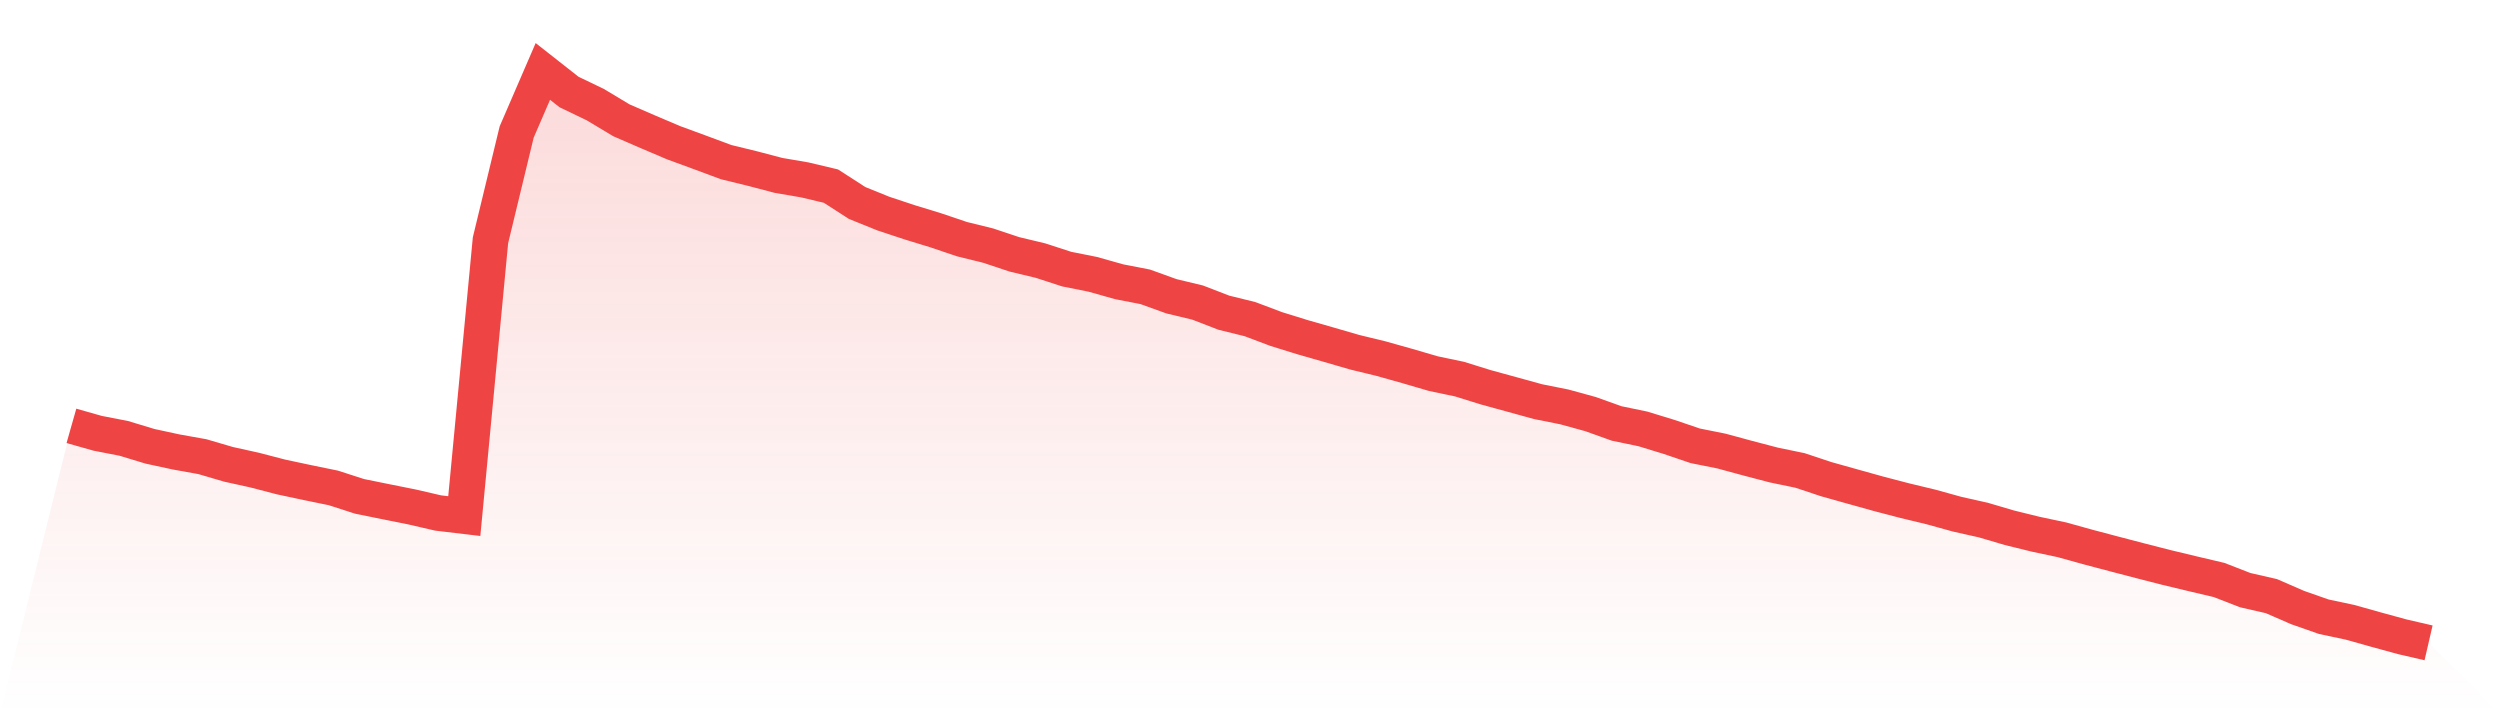 <svg viewBox="0 0 140 40" xmlns="http://www.w3.org/2000/svg">
<defs>
<linearGradient id="gradient" x1="0" x2="0" y1="0" y2="1">
<stop offset="0%" stop-color="#ef4444" stop-opacity="0.2"/>
<stop offset="100%" stop-color="#ef4444" stop-opacity="0"/>
</linearGradient>
</defs>
<path d="M4,23.848 L4,23.848 L5.467,24.264 L6.933,24.549 L8.4,24.993 L9.867,25.31 L11.333,25.573 L12.8,26.003 L14.267,26.327 L15.733,26.709 L17.2,27.022 L18.667,27.323 L20.133,27.796 L21.6,28.094 L23.067,28.388 L24.533,28.727 L26,28.901 L27.467,13.455 L28.933,7.393 L30.4,4 L31.867,5.153 L33.333,5.858 L34.8,6.738 L36.267,7.374 L37.733,7.997 L39.2,8.535 L40.667,9.08 L42.133,9.438 L43.6,9.823 L45.067,10.074 L46.533,10.422 L48,11.368 L49.467,11.961 L50.933,12.447 L52.4,12.896 L53.867,13.392 L55.333,13.753 L56.8,14.242 L58.267,14.593 L59.733,15.07 L61.2,15.363 L62.667,15.777 L64.133,16.062 L65.6,16.591 L67.067,16.944 L68.533,17.51 L70,17.872 L71.467,18.425 L72.933,18.88 L74.4,19.3 L75.867,19.726 L77.333,20.082 L78.8,20.494 L80.267,20.923 L81.733,21.23 L83.2,21.687 L84.667,22.089 L86.133,22.493 L87.6,22.786 L89.067,23.189 L90.533,23.714 L92,24.018 L93.467,24.467 L94.933,24.965 L96.4,25.259 L97.867,25.657 L99.333,26.041 L100.8,26.345 L102.267,26.833 L103.733,27.244 L105.2,27.653 L106.667,28.036 L108.133,28.389 L109.6,28.795 L111.067,29.124 L112.533,29.556 L114,29.917 L115.467,30.228 L116.933,30.635 L118.4,31.023 L119.867,31.406 L121.333,31.781 L122.8,32.133 L124.267,32.479 L125.733,33.048 L127.2,33.384 L128.667,34.023 L130.133,34.537 L131.6,34.848 L133.067,35.26 L134.533,35.661 L136,36 L140,40 L0,40 z" fill="url(#gradient)"/>
<path d="M4,23.848 L4,23.848 L5.467,24.264 L6.933,24.549 L8.4,24.993 L9.867,25.31 L11.333,25.573 L12.8,26.003 L14.267,26.327 L15.733,26.709 L17.2,27.022 L18.667,27.323 L20.133,27.796 L21.6,28.094 L23.067,28.388 L24.533,28.727 L26,28.901 L27.467,13.455 L28.933,7.393 L30.4,4 L31.867,5.153 L33.333,5.858 L34.8,6.738 L36.267,7.374 L37.733,7.997 L39.2,8.535 L40.667,9.08 L42.133,9.438 L43.6,9.823 L45.067,10.074 L46.533,10.422 L48,11.368 L49.467,11.961 L50.933,12.447 L52.4,12.896 L53.867,13.392 L55.333,13.753 L56.8,14.242 L58.267,14.593 L59.733,15.07 L61.2,15.363 L62.667,15.777 L64.133,16.062 L65.6,16.591 L67.067,16.944 L68.533,17.51 L70,17.872 L71.467,18.425 L72.933,18.88 L74.4,19.3 L75.867,19.726 L77.333,20.082 L78.8,20.494 L80.267,20.923 L81.733,21.23 L83.2,21.687 L84.667,22.089 L86.133,22.493 L87.6,22.786 L89.067,23.189 L90.533,23.714 L92,24.018 L93.467,24.467 L94.933,24.965 L96.4,25.259 L97.867,25.657 L99.333,26.041 L100.8,26.345 L102.267,26.833 L103.733,27.244 L105.2,27.653 L106.667,28.036 L108.133,28.389 L109.6,28.795 L111.067,29.124 L112.533,29.556 L114,29.917 L115.467,30.228 L116.933,30.635 L118.4,31.023 L119.867,31.406 L121.333,31.781 L122.8,32.133 L124.267,32.479 L125.733,33.048 L127.2,33.384 L128.667,34.023 L130.133,34.537 L131.6,34.848 L133.067,35.26 L134.533,35.661 L136,36" fill="none" stroke="#ef4444" stroke-width="2"/>
</svg>
